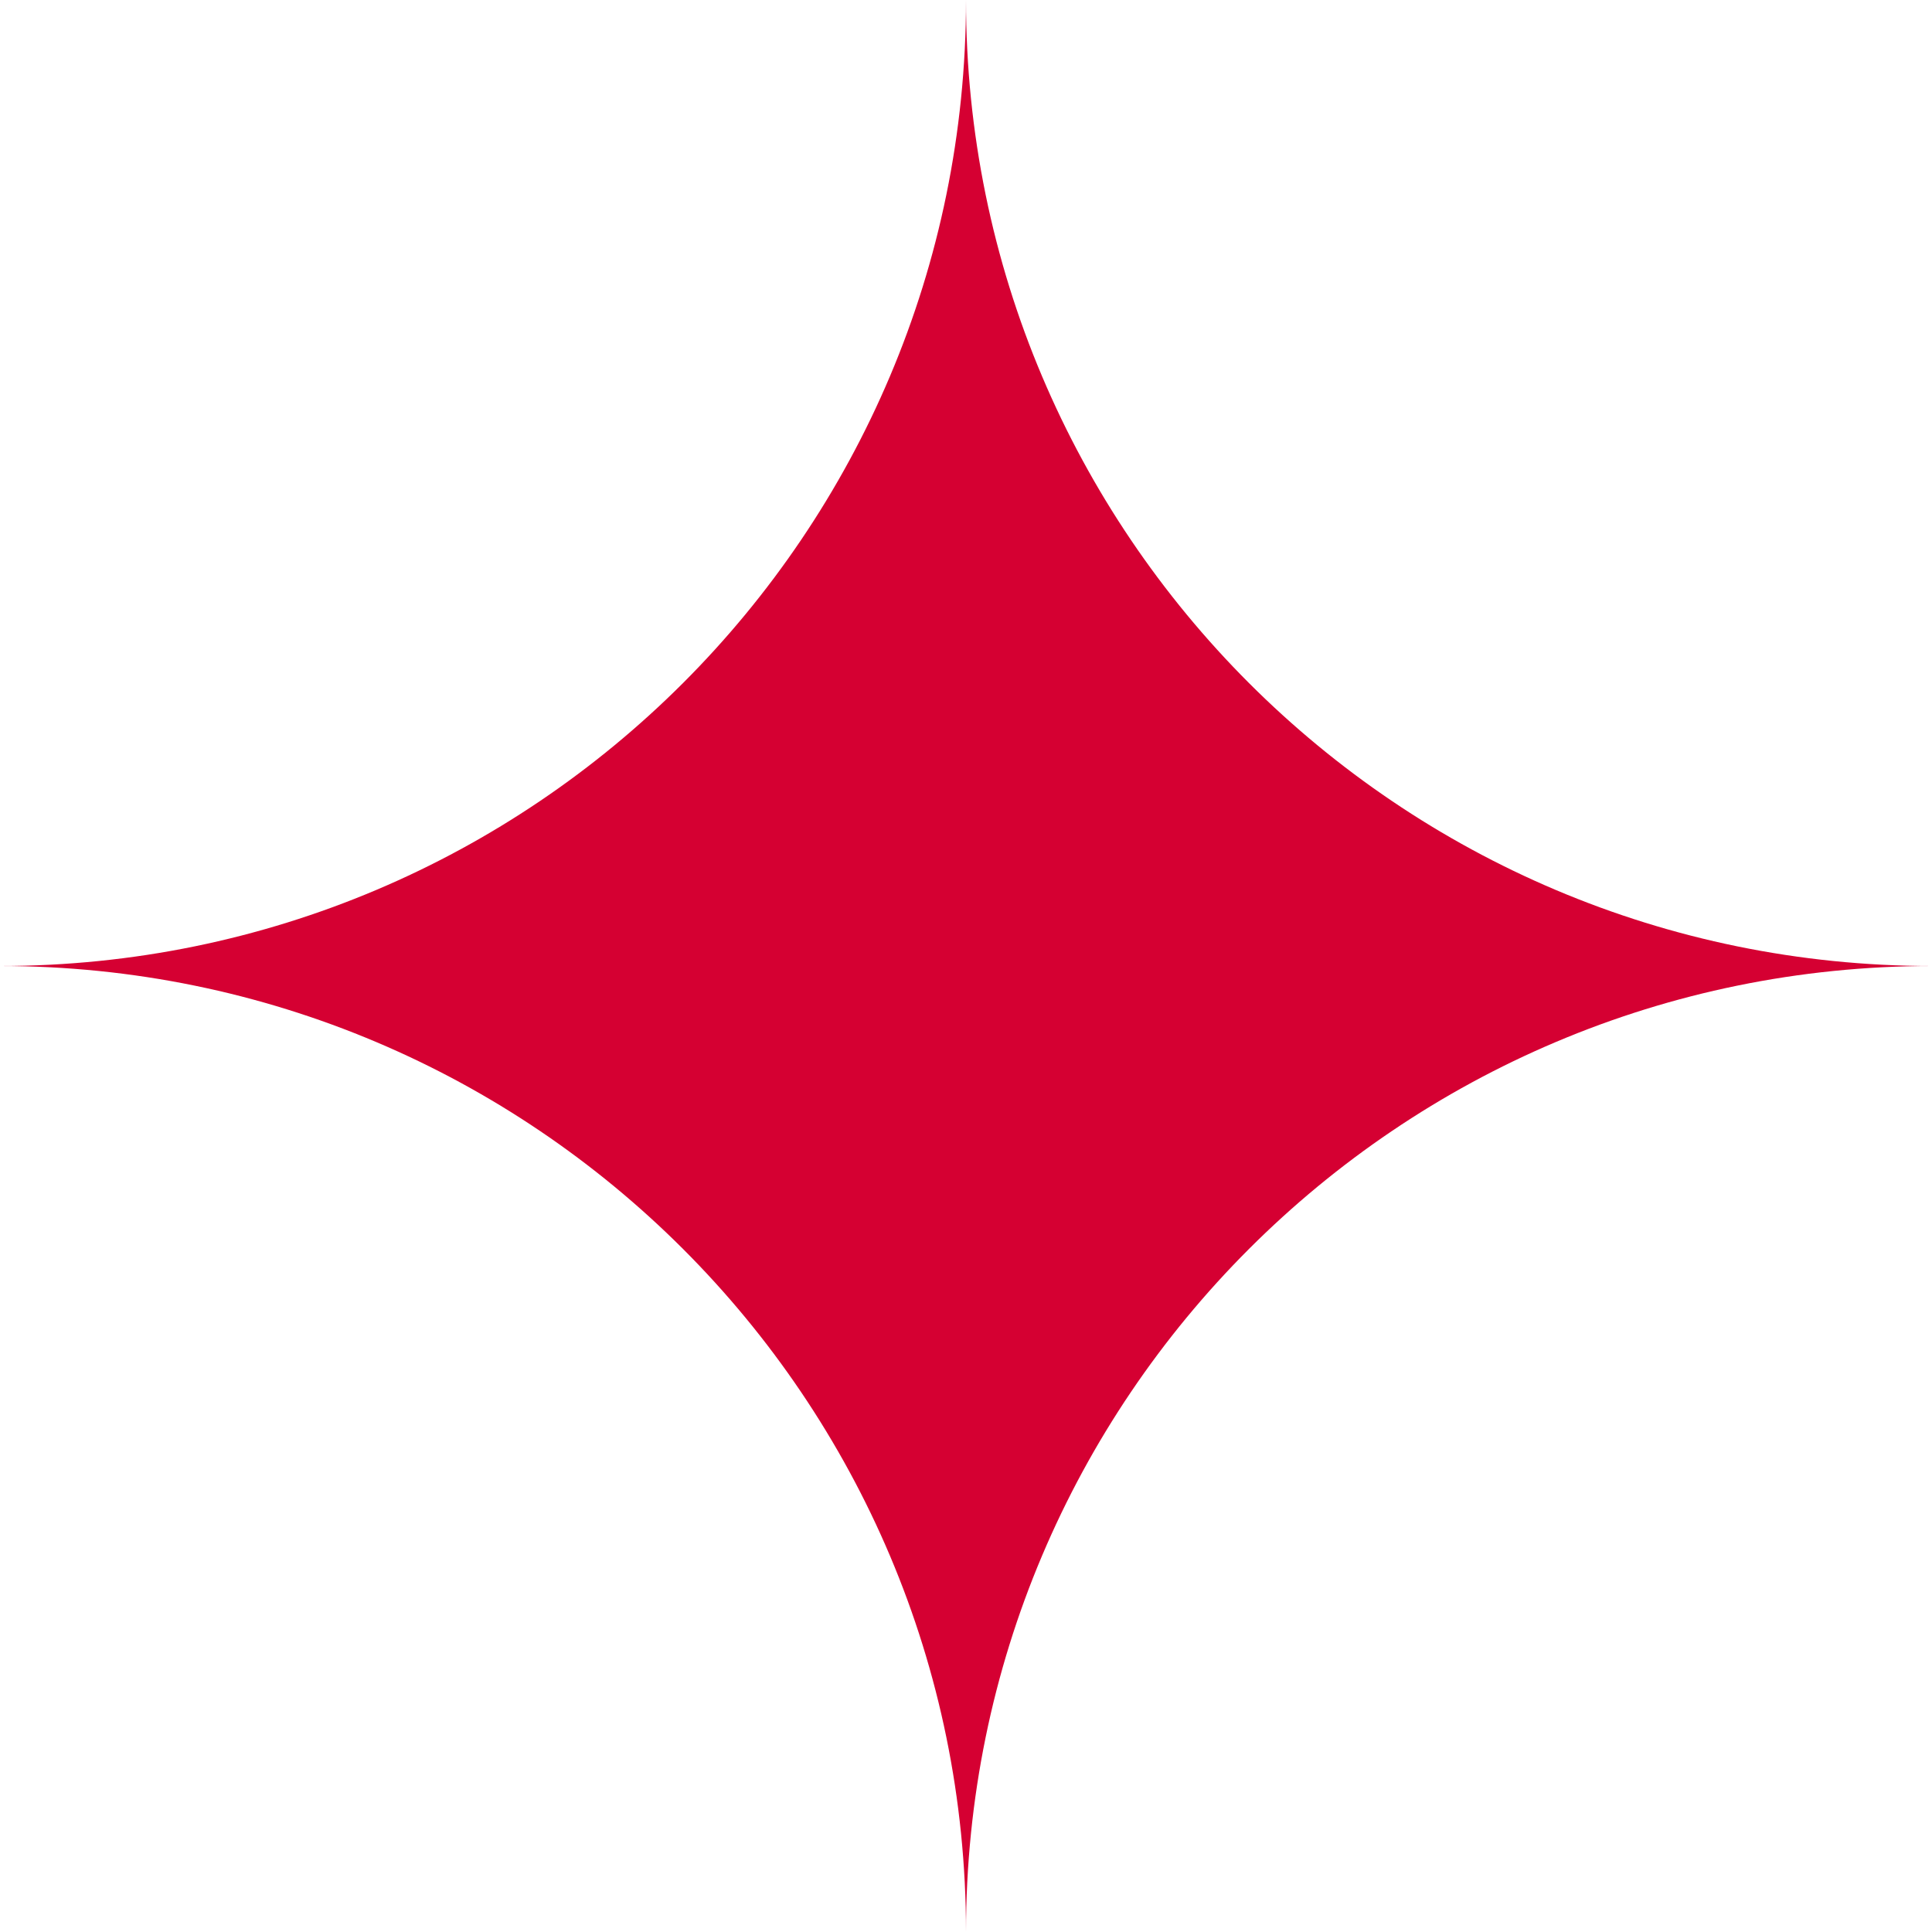 <?xml version="1.0" encoding="UTF-8"?><svg id="Capa_1" xmlns="http://www.w3.org/2000/svg" viewBox="0 0 100 100"><defs><style>.cls-1{fill:#d50032;}</style></defs><path class="cls-1" d="M100,50c-27.61,0-50-22.39-50-50C50,27.61,27.61,50,0,50c27.61,0,50,22.39,50,50,0-27.61,22.39-50,50-50"/></svg>